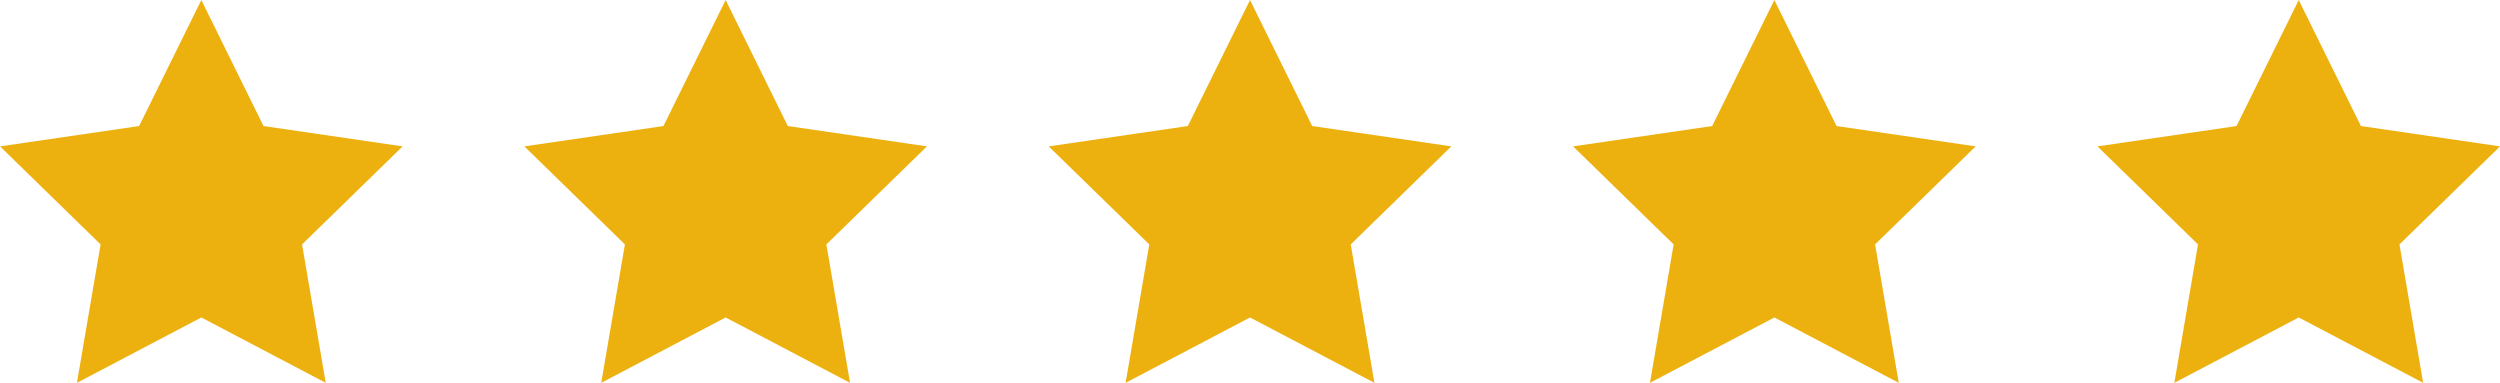<svg xmlns="http://www.w3.org/2000/svg" width="77.063" height="11.803" viewBox="0 0 77.063 11.803">
  <g id="グループ_3164" data-name="グループ 3164" transform="translate(-15.573 0.001)">
    <path id="star" d="M8.205,2l1.917,3.884,4.288.627-3.1,3.022L12.04,13.8,8.205,11.785,4.37,13.8,5.1,9.533,2,6.511l4.288-.627Z" transform="translate(13.574 -2)" fill="#edb10f"/>
    <path id="star-2" data-name="star" d="M8.205,2l1.917,3.884,4.288.627-3.1,3.022L12.04,13.8,8.205,11.785,4.37,13.8,5.1,9.533,2,6.511l4.288-.627Z" transform="translate(45.9 -2)" fill="#edb10f"/>
    <path id="star-3" data-name="star" d="M8.205,2l1.917,3.884,4.288.627-3.1,3.022L12.04,13.8,8.205,11.785,4.37,13.8,5.1,9.533,2,6.511l4.288-.627Z" transform="translate(62.063 -2)" fill="#edb10f"/>
    <path id="star-4" data-name="star" d="M8.205,2l1.917,3.884,4.288.627-3.1,3.022L12.04,13.8,8.205,11.785,4.37,13.8,5.1,9.533,2,6.511l4.288-.627Z" transform="translate(78.227 -2)" fill="#edb10f"/>
    <path id="star-5" data-name="star" d="M8.205,2l1.917,3.884,4.288.627-3.1,3.022L12.04,13.8,8.205,11.785,4.37,13.8,5.1,9.533,2,6.511l4.288-.627Z" transform="translate(29.736 -2)" fill="#edb10f"/>
  </g>
</svg>
